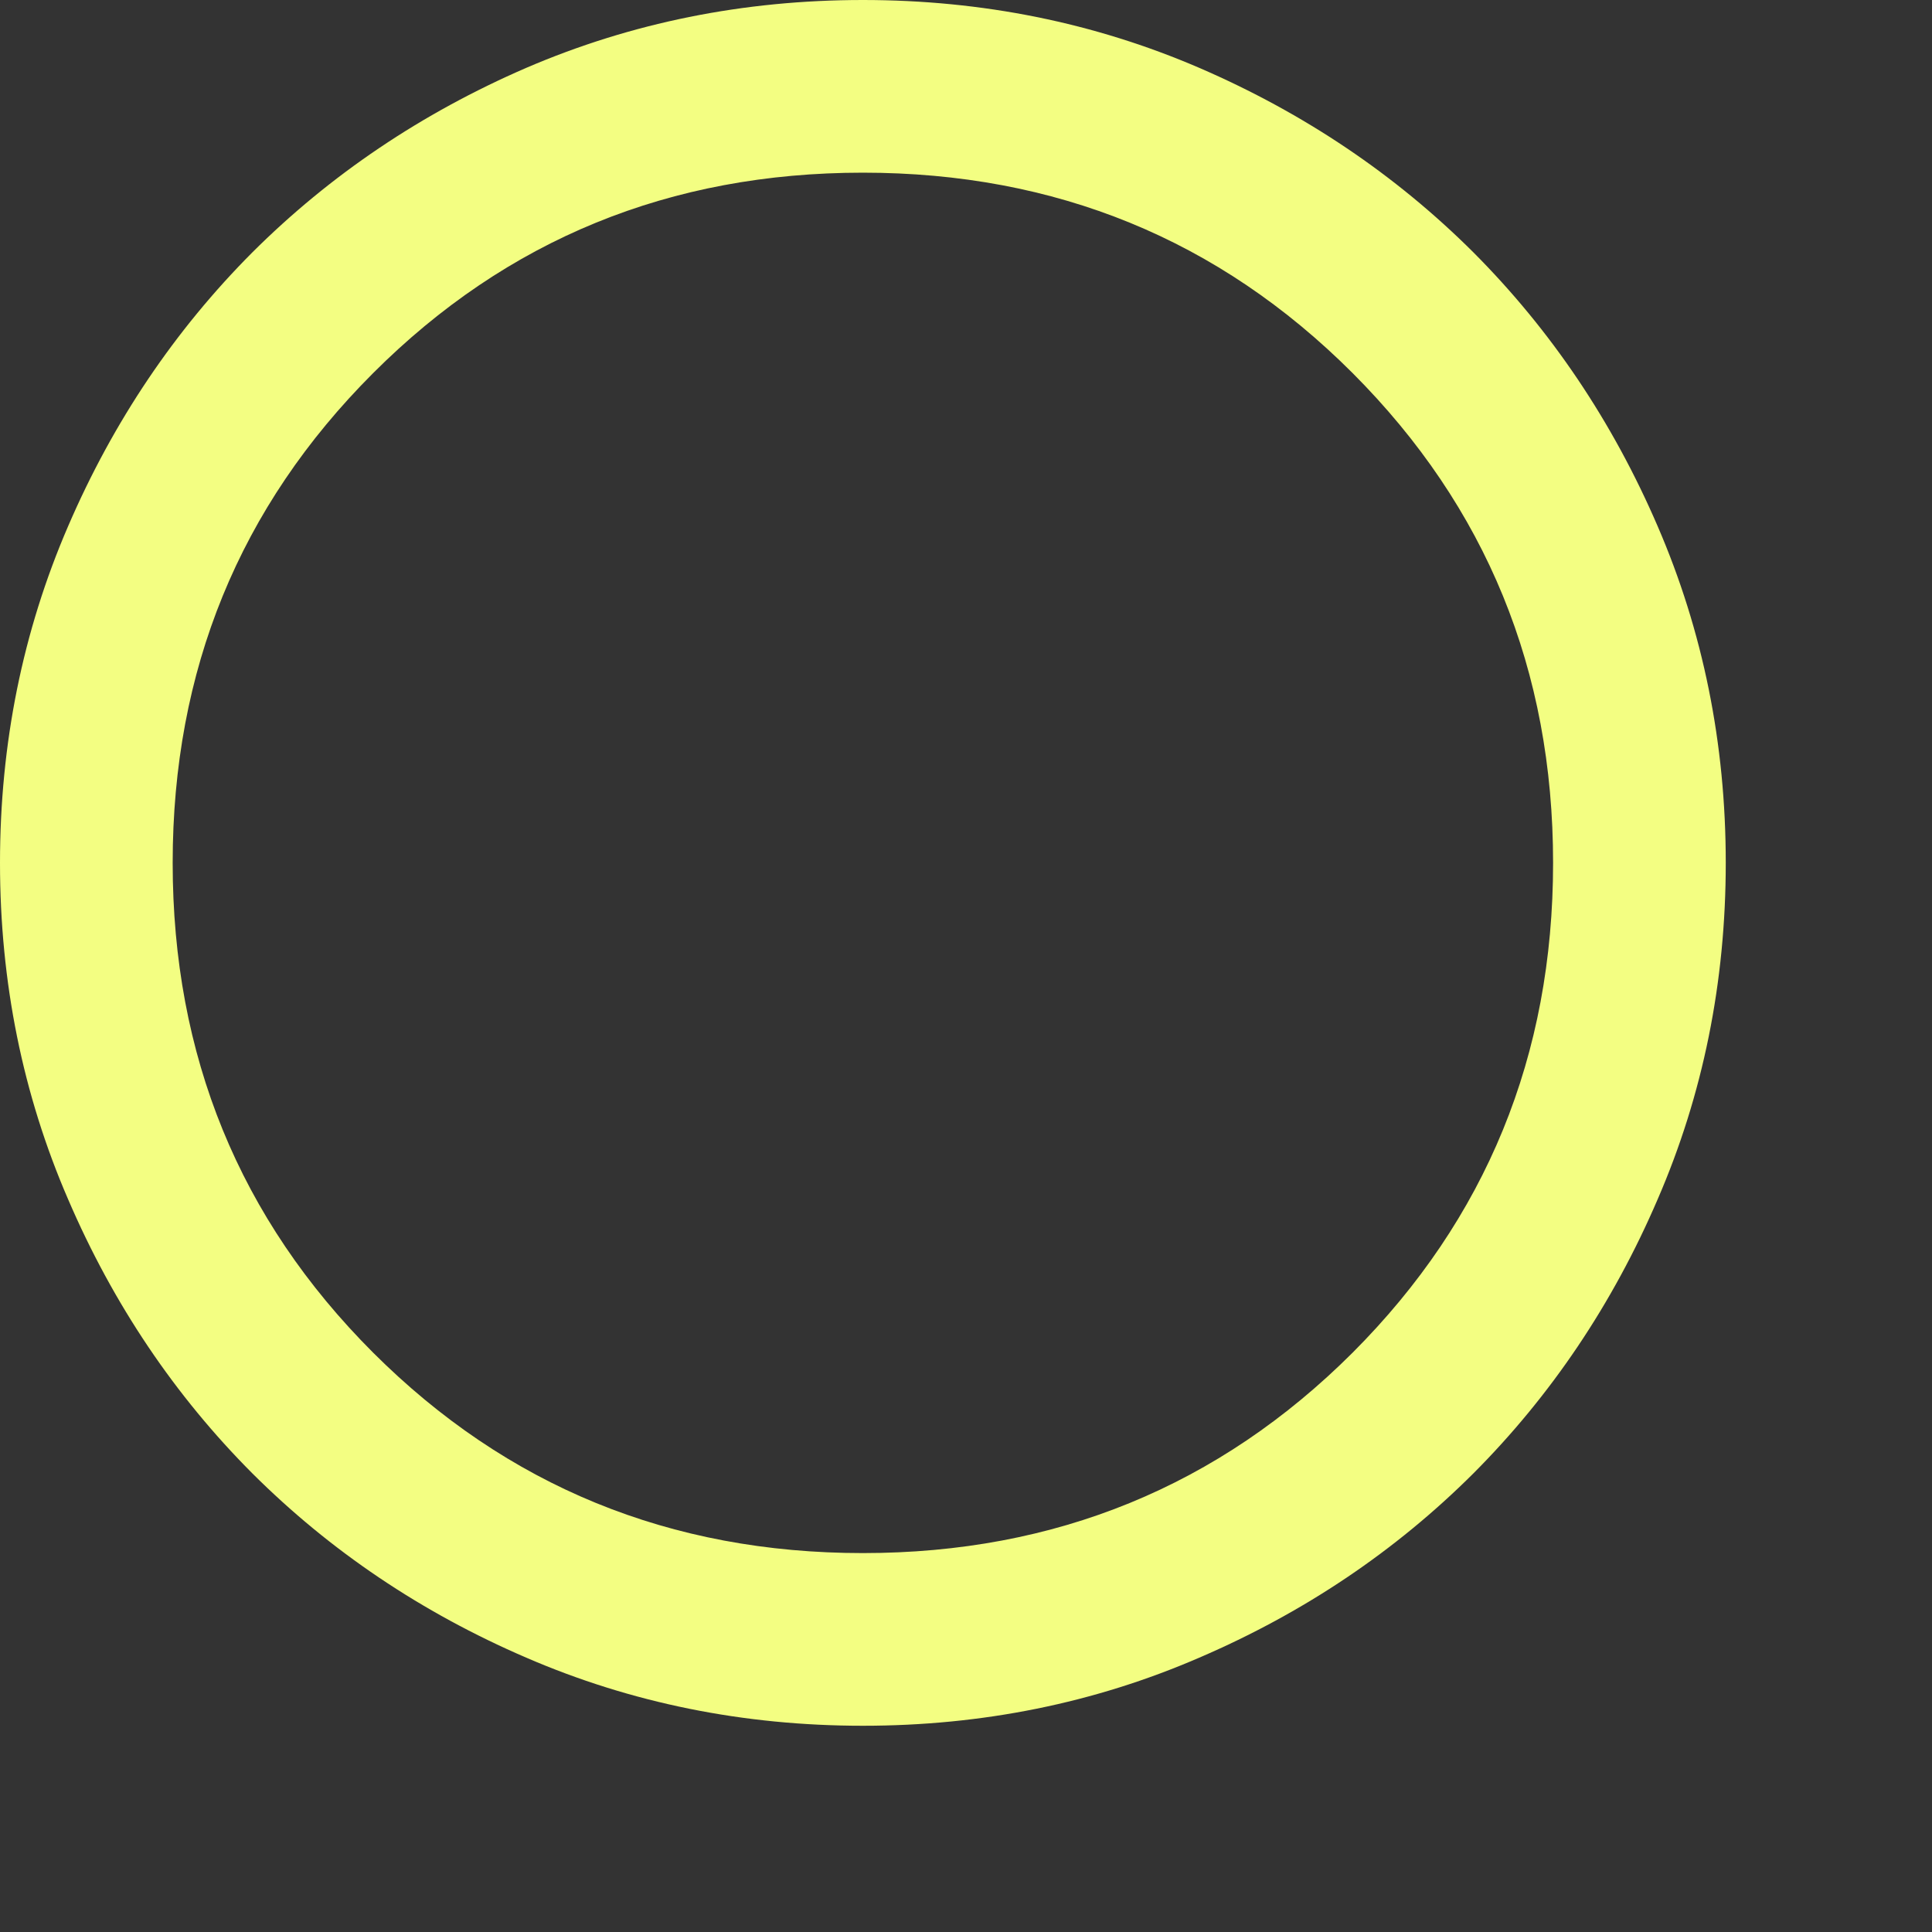 <?xml version="1.0" encoding="utf-8"?>
<svg xmlns="http://www.w3.org/2000/svg" fill="none" height="100%" overflow="visible" preserveAspectRatio="none" style="display: block;" viewBox="0 0 8 8" width="100%">
<rect x="0" y="0" width="8" height="8" fill="#333333" stroke="none"/>
<g id="Base components">
<g id="radio_button_unchecked">
<path d="M3.573 7.146C3.079 7.146 2.614 7.052 2.179 6.864C1.745 6.677 1.367 6.422 1.045 6.101C0.724 5.779 0.469 5.401 0.282 4.966C0.094 4.532 0 4.067 0 3.573C0 3.079 0.094 2.614 0.282 2.179C0.469 1.745 0.724 1.367 1.045 1.045C1.367 0.724 1.745 0.469 2.179 0.281C2.614 0.094 3.079 0 3.573 0C4.067 0 4.532 0.094 4.966 0.281C5.401 0.469 5.779 0.724 6.101 1.045C6.422 1.367 6.677 1.745 6.864 2.179C7.052 2.614 7.146 3.079 7.146 3.573C7.146 4.067 7.052 4.532 6.864 4.966C6.677 5.401 6.422 5.779 6.101 6.101C5.779 6.422 5.401 6.677 4.966 6.864C4.532 7.052 4.067 7.146 3.573 7.146ZM3.573 6.431C4.371 6.431 5.047 6.154 5.601 5.601C6.154 5.047 6.431 4.371 6.431 3.573C6.431 2.775 6.154 2.099 5.601 1.545C5.047 0.991 4.371 0.715 3.573 0.715C2.775 0.715 2.099 0.991 1.545 1.545C0.991 2.099 0.715 2.775 0.715 3.573C0.715 4.371 0.991 5.047 1.545 5.601C2.099 6.154 2.775 6.431 3.573 6.431Z" fill="#F3FE82" id="vector"/>
</g>
</g>
</svg>